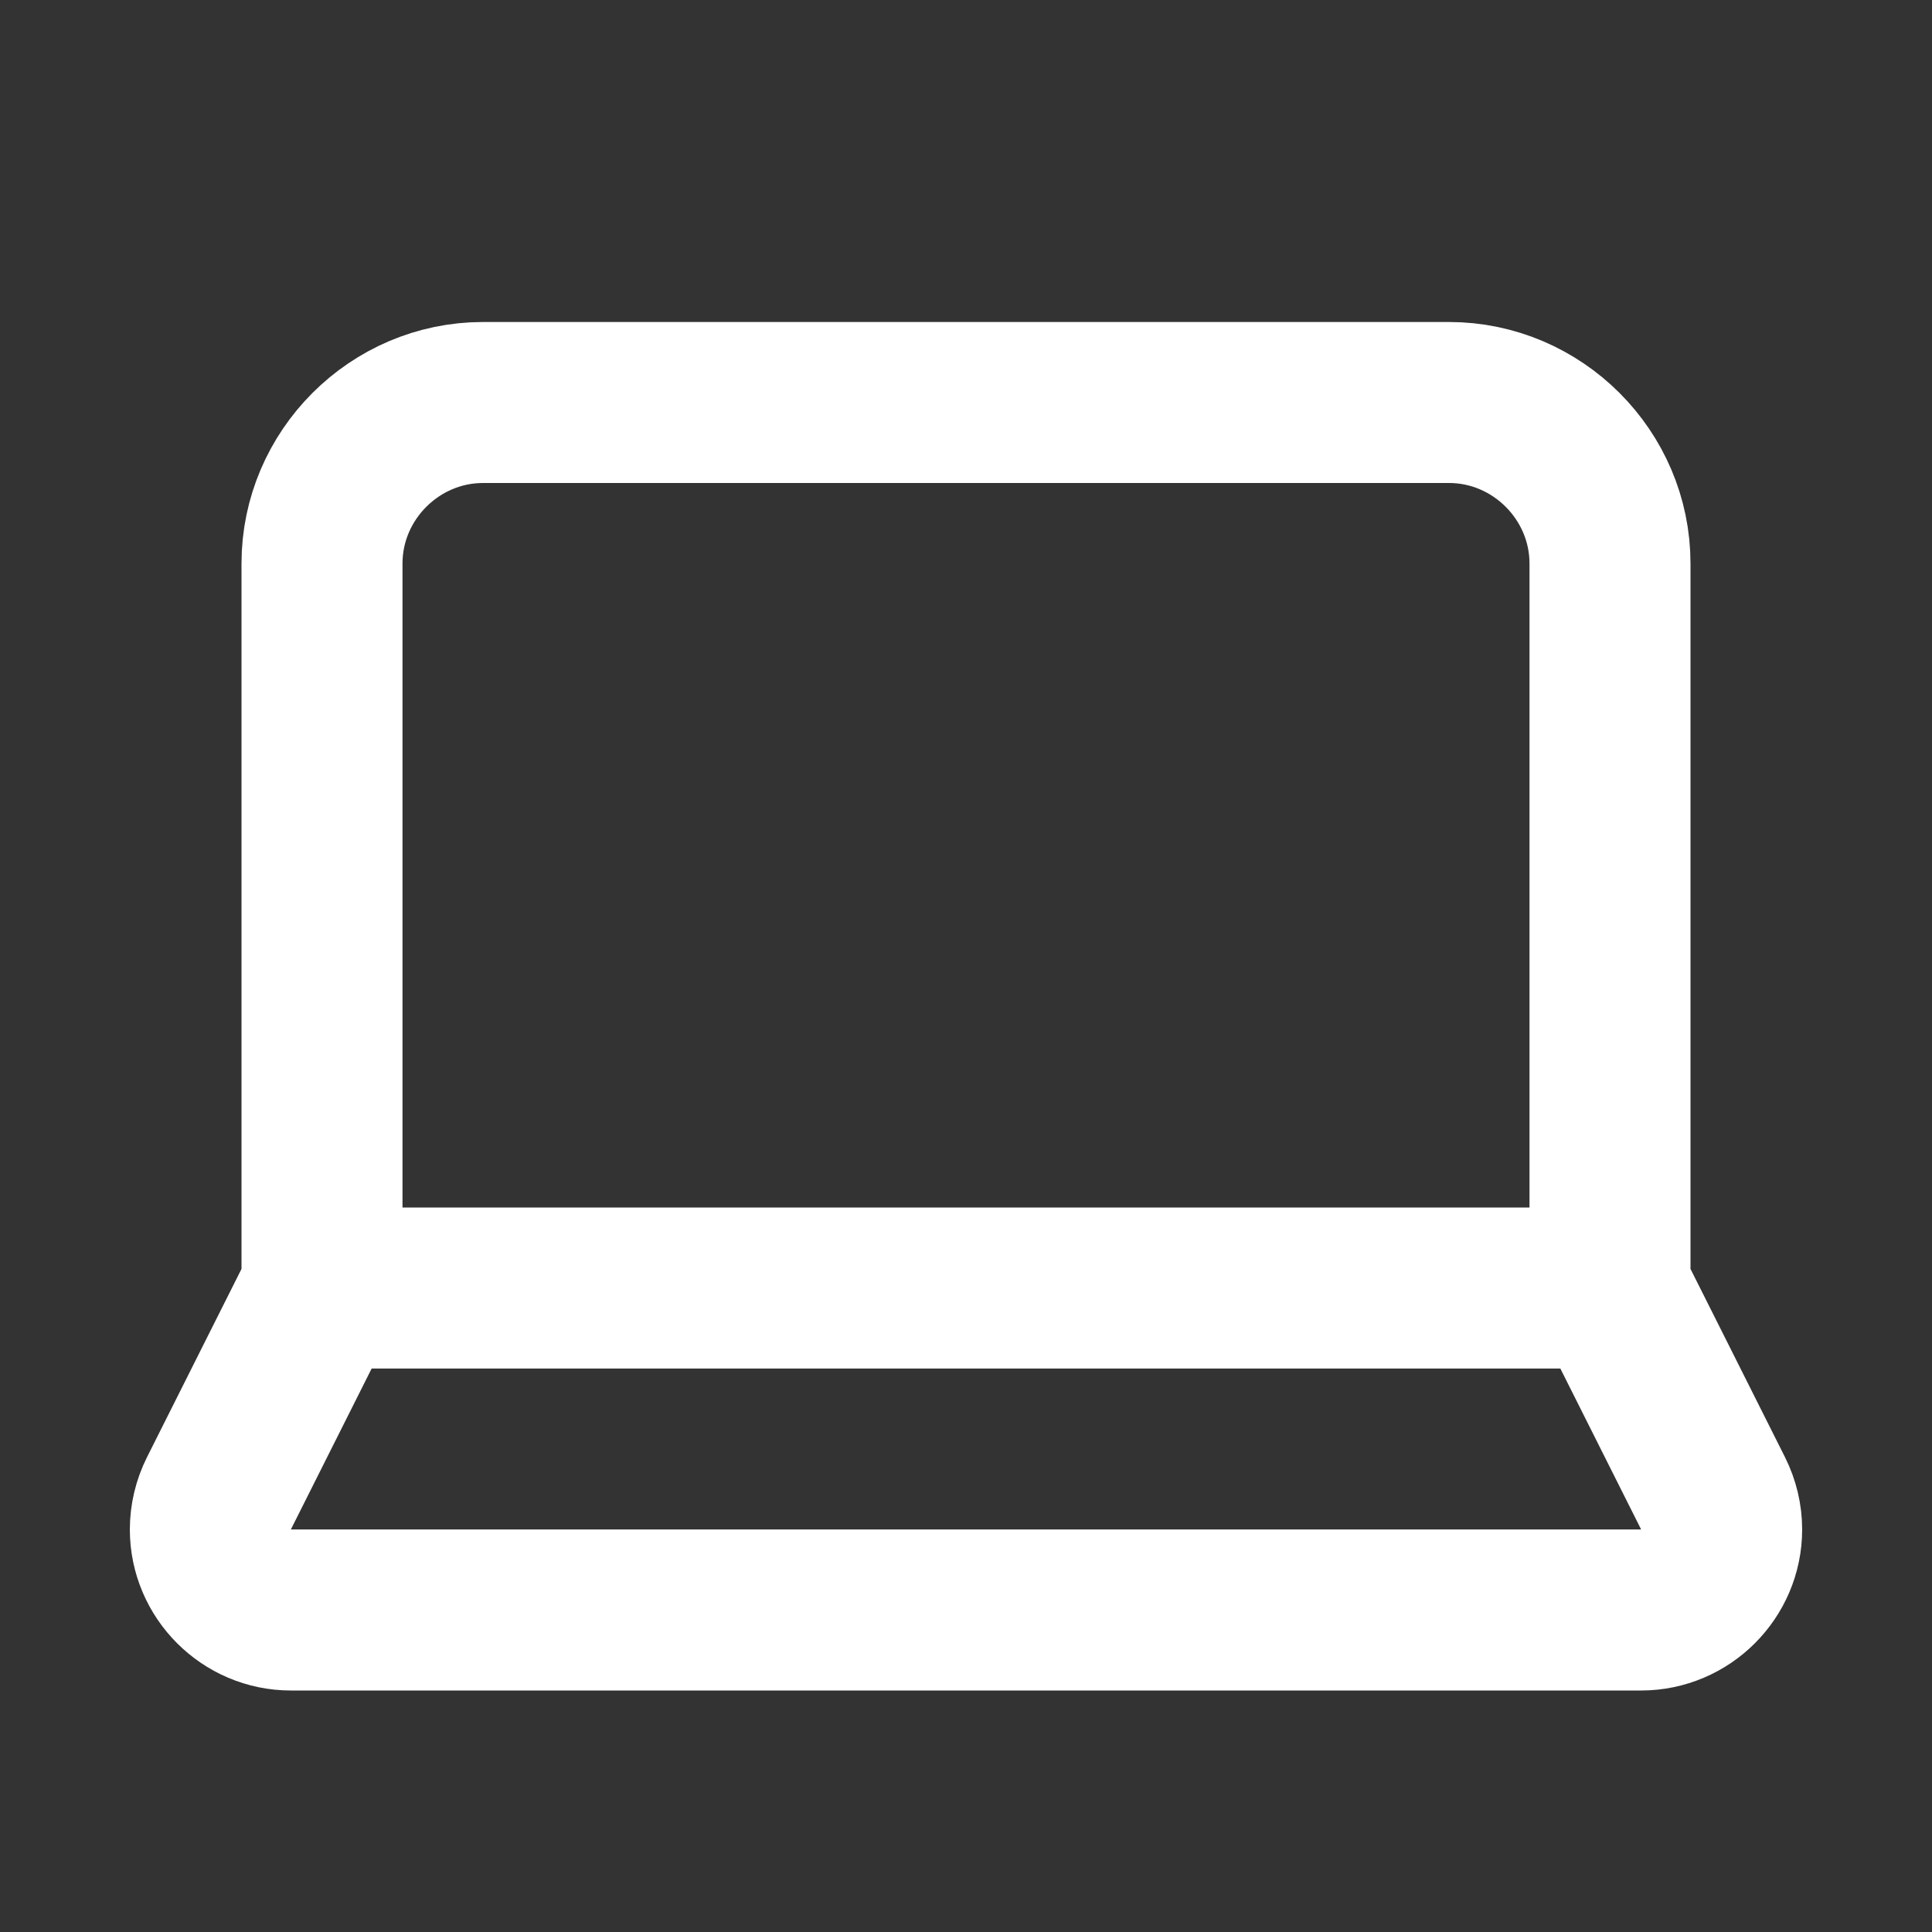 <?xml version="1.0" encoding="UTF-8" standalone="no"?>
<!DOCTYPE svg PUBLIC "-//W3C//DTD SVG 1.1//EN" "http://www.w3.org/Graphics/SVG/1.1/DTD/svg11.dtd">
<svg width="100%" height="100%" viewBox="0 0 24 24" version="1.1" xmlns="http://www.w3.org/2000/svg" xmlns:xlink="http://www.w3.org/1999/xlink" xml:space="preserve" xmlns:serif="http://www.serif.com/" style="fill-rule:evenodd;clip-rule:evenodd;stroke-linecap:round;stroke-linejoin:round;">
    <rect x="0" y="0" width="24" height="24" fill="#333333" stroke="none"/>
    <path d="M20,16L20,7C20,5.903 19.097,5 18,5L6,5C4.903,5 4,5.903 4,7L4,16M20,16L4,16M20,16L21.28,18.55C21.35,18.69 21.387,18.844 21.387,19C21.387,19.549 20.936,20 20.387,20C20.385,20 20.382,20 20.38,20L3.62,20C3.618,20 3.615,20 3.613,20C3.064,20 2.613,19.549 2.613,19C2.613,18.844 2.65,18.69 2.72,18.55L4,16" style="fill:none;fill-rule:nonzero;stroke:white;stroke-width:2px;"/>
</svg>
